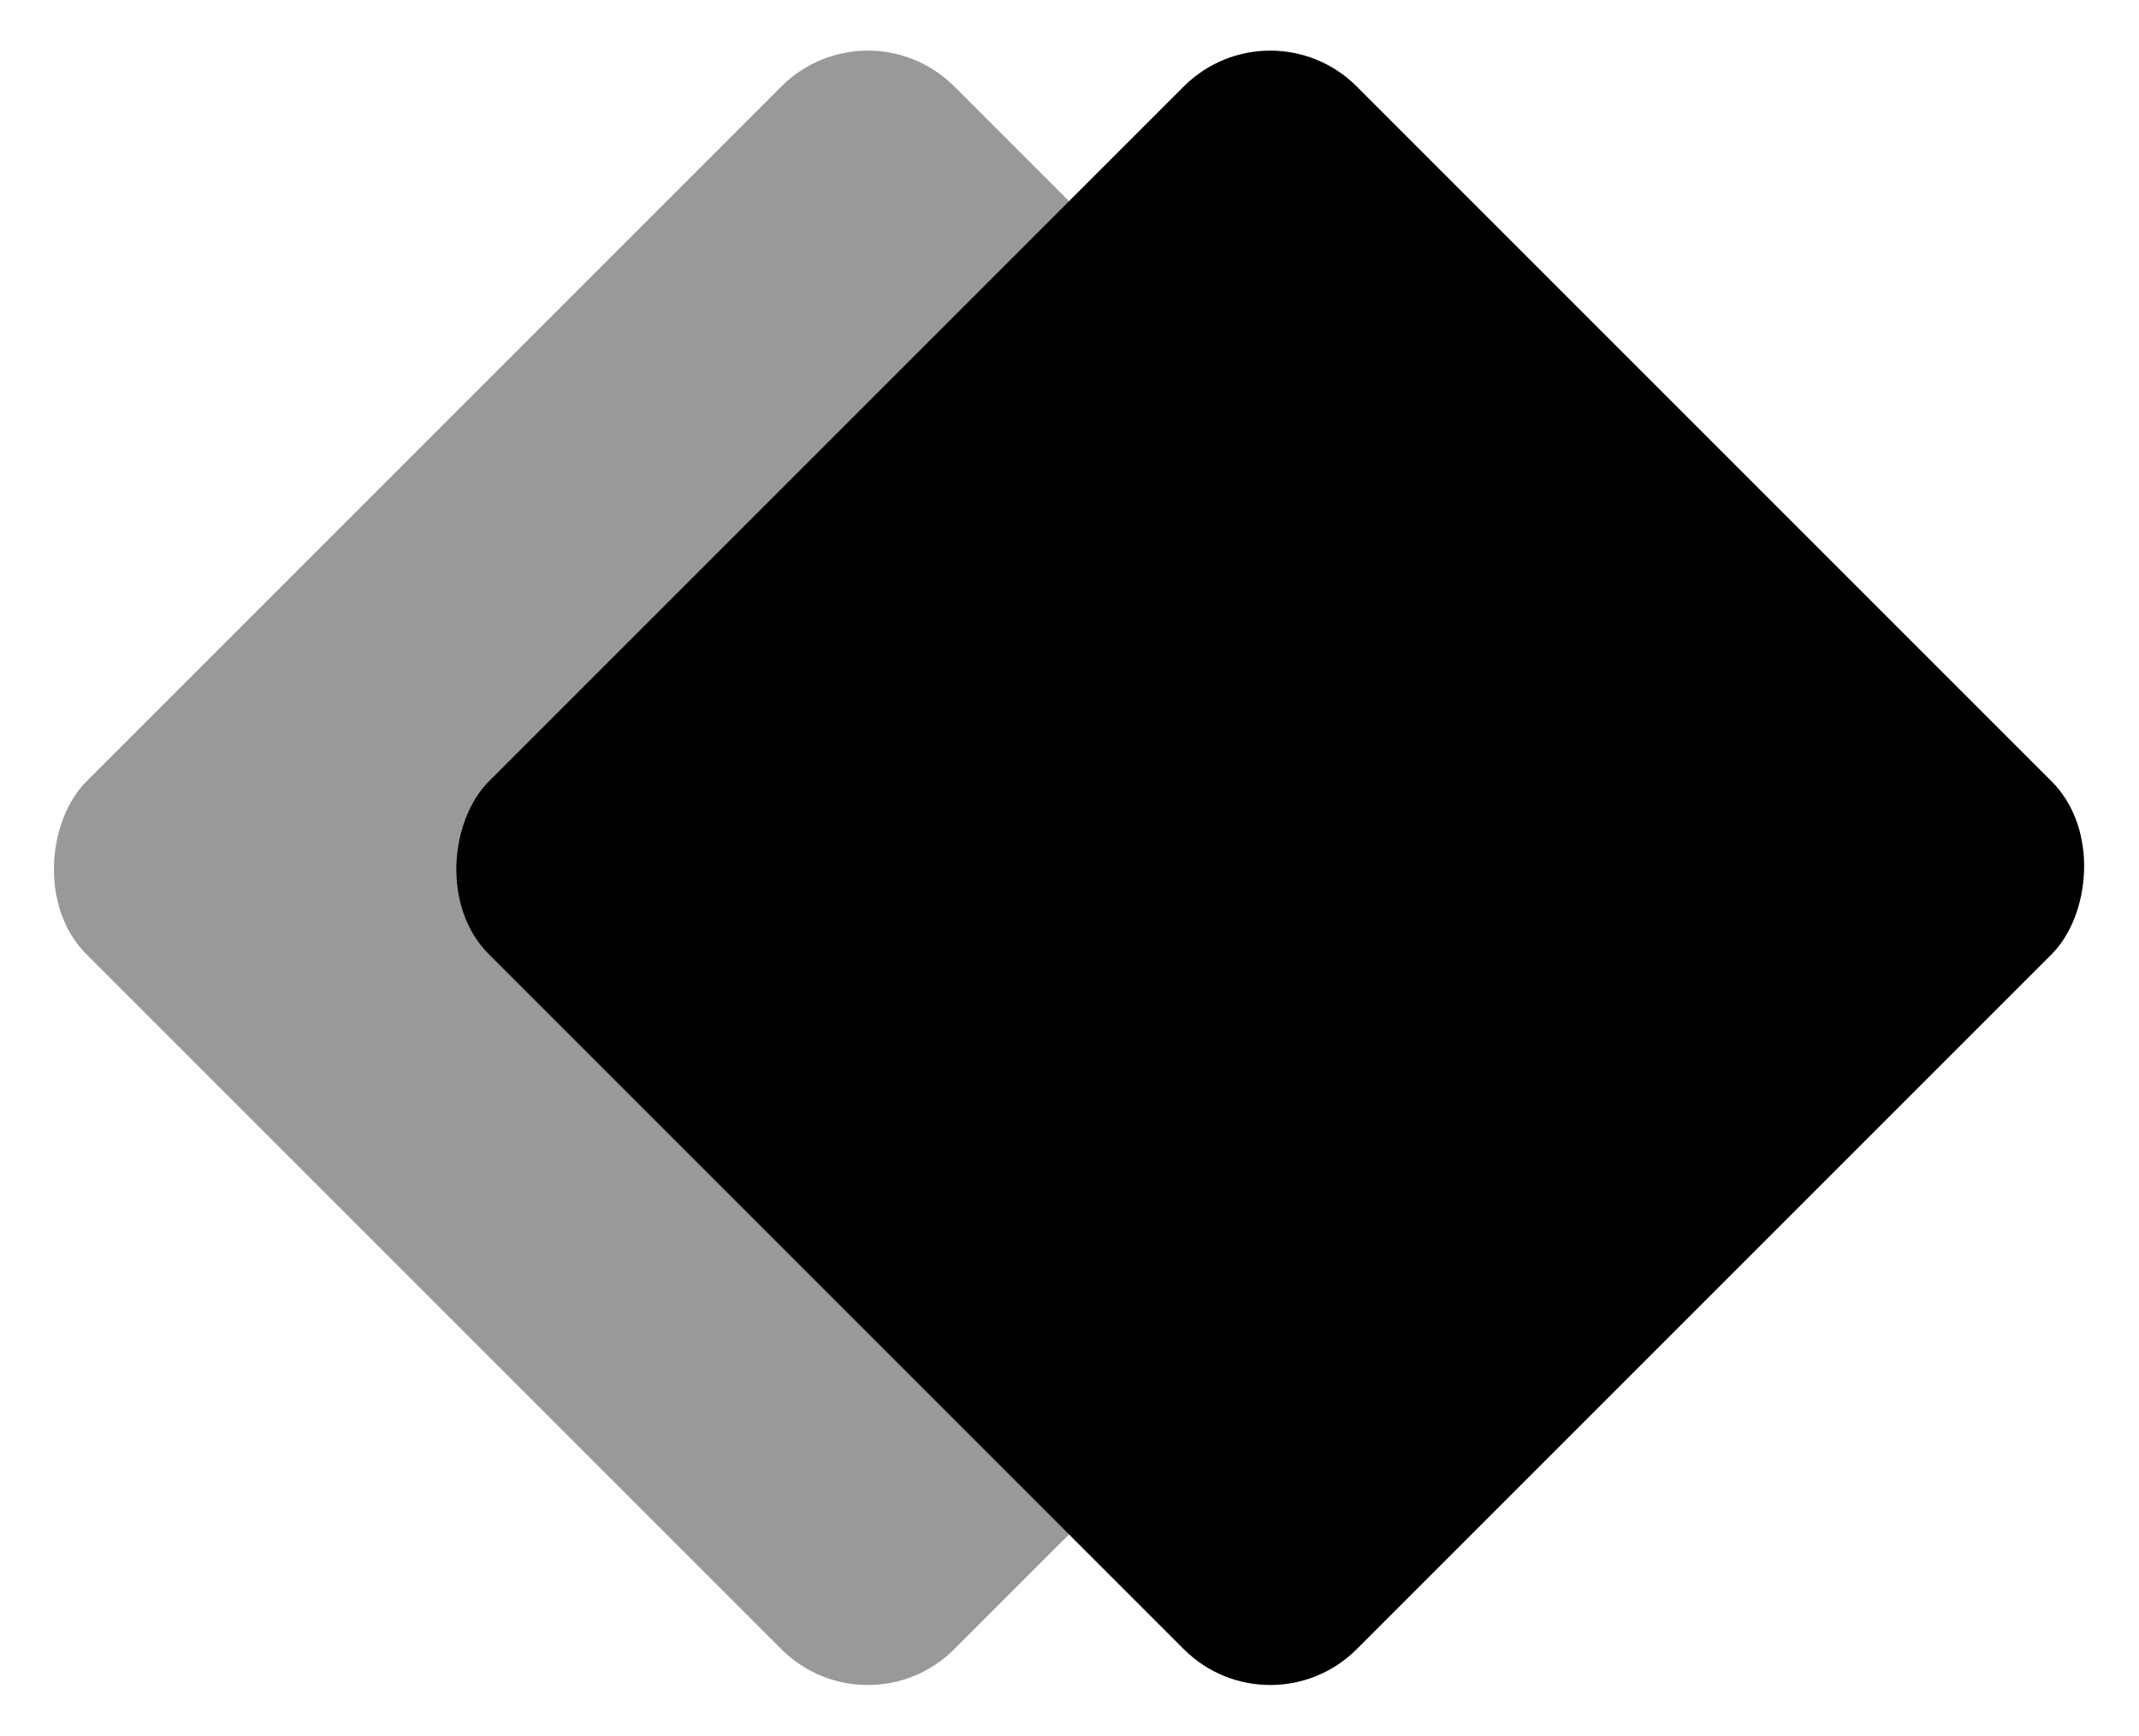 <svg xmlns="http://www.w3.org/2000/svg" width="175" height="142" viewBox="0 0 175 142" fill="none"><rect x="71" width="100.409" height="100.409" rx="10" transform="rotate(45 71 0)" fill="black" fill-opacity="0.4"></rect><rect x="103.924" width="100.409" height="100.409" rx="10" transform="rotate(45 103.924 0)" fill="black"></rect></svg>